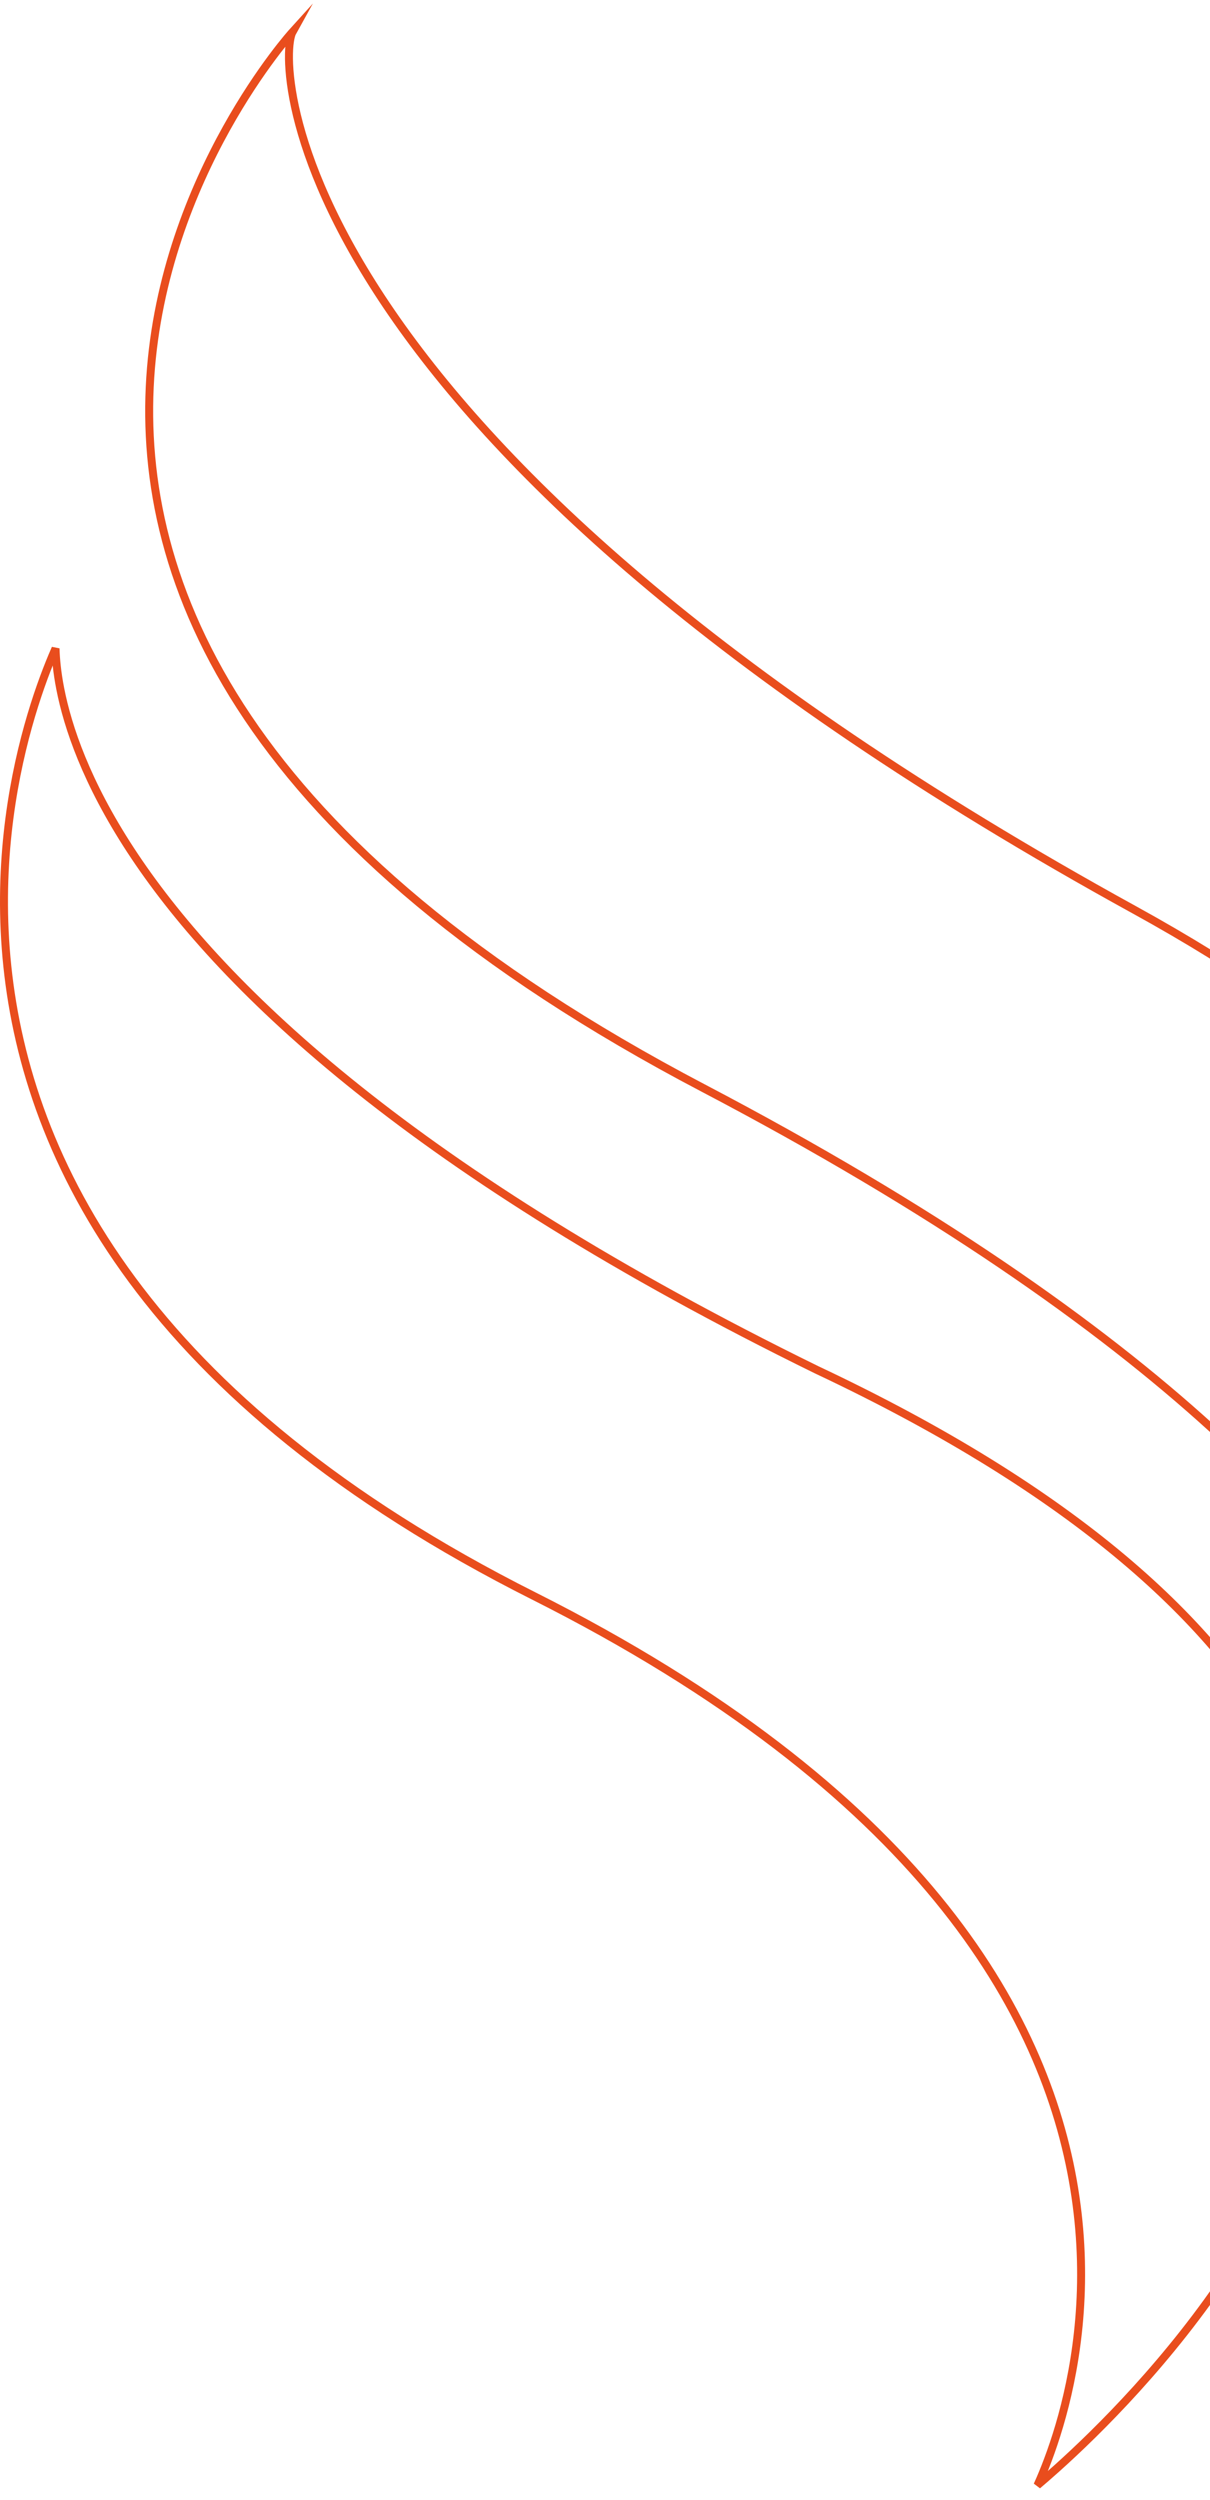 <svg width="152" height="314" viewBox="0 0 152 314" fill="none" xmlns="http://www.w3.org/2000/svg">
<path d="M36.754 4C36.754 4 -28.105 75.567 88.304 136.628C204.712 197.688 182.78 245.029 182.78 245.029C182.78 245.029 249.889 173.338 142.478 114.255C35.067 55.172 34.692 7.708 36.754 4Z" stroke="#E94D1D" stroke-miterlimit="10"/>
<path d="M6.977 81.438C7.011 82.693 7.158 84.398 7.57 86.505C8.515 91.329 10.849 98.257 16.389 106.744C27.294 123.451 50.614 146.189 100.2 170.853L102.581 172.028L102.589 172.032C135.152 187.365 152.983 203.882 161.472 219.979C169.952 236.059 169.145 251.79 164.283 265.647C159.417 279.519 150.49 291.501 142.763 300.026C138.901 304.286 135.345 307.676 132.755 310.001C131.802 310.857 130.979 311.567 130.321 312.124C130.432 311.88 130.55 311.617 130.672 311.333C131.472 309.474 132.504 306.768 133.432 303.367C135.288 296.567 136.733 286.983 135.093 275.845C131.858 253.885 116.648 226.027 69.314 201.589L67.035 200.428C18.146 175.834 3.46 145.502 0.926 121.391C-0.343 109.316 1.432 98.77 3.525 91.241C4.572 87.478 5.698 84.471 6.561 82.407C6.707 82.056 6.847 81.733 6.977 81.438Z" stroke="#E94D1D"/>
</svg>
